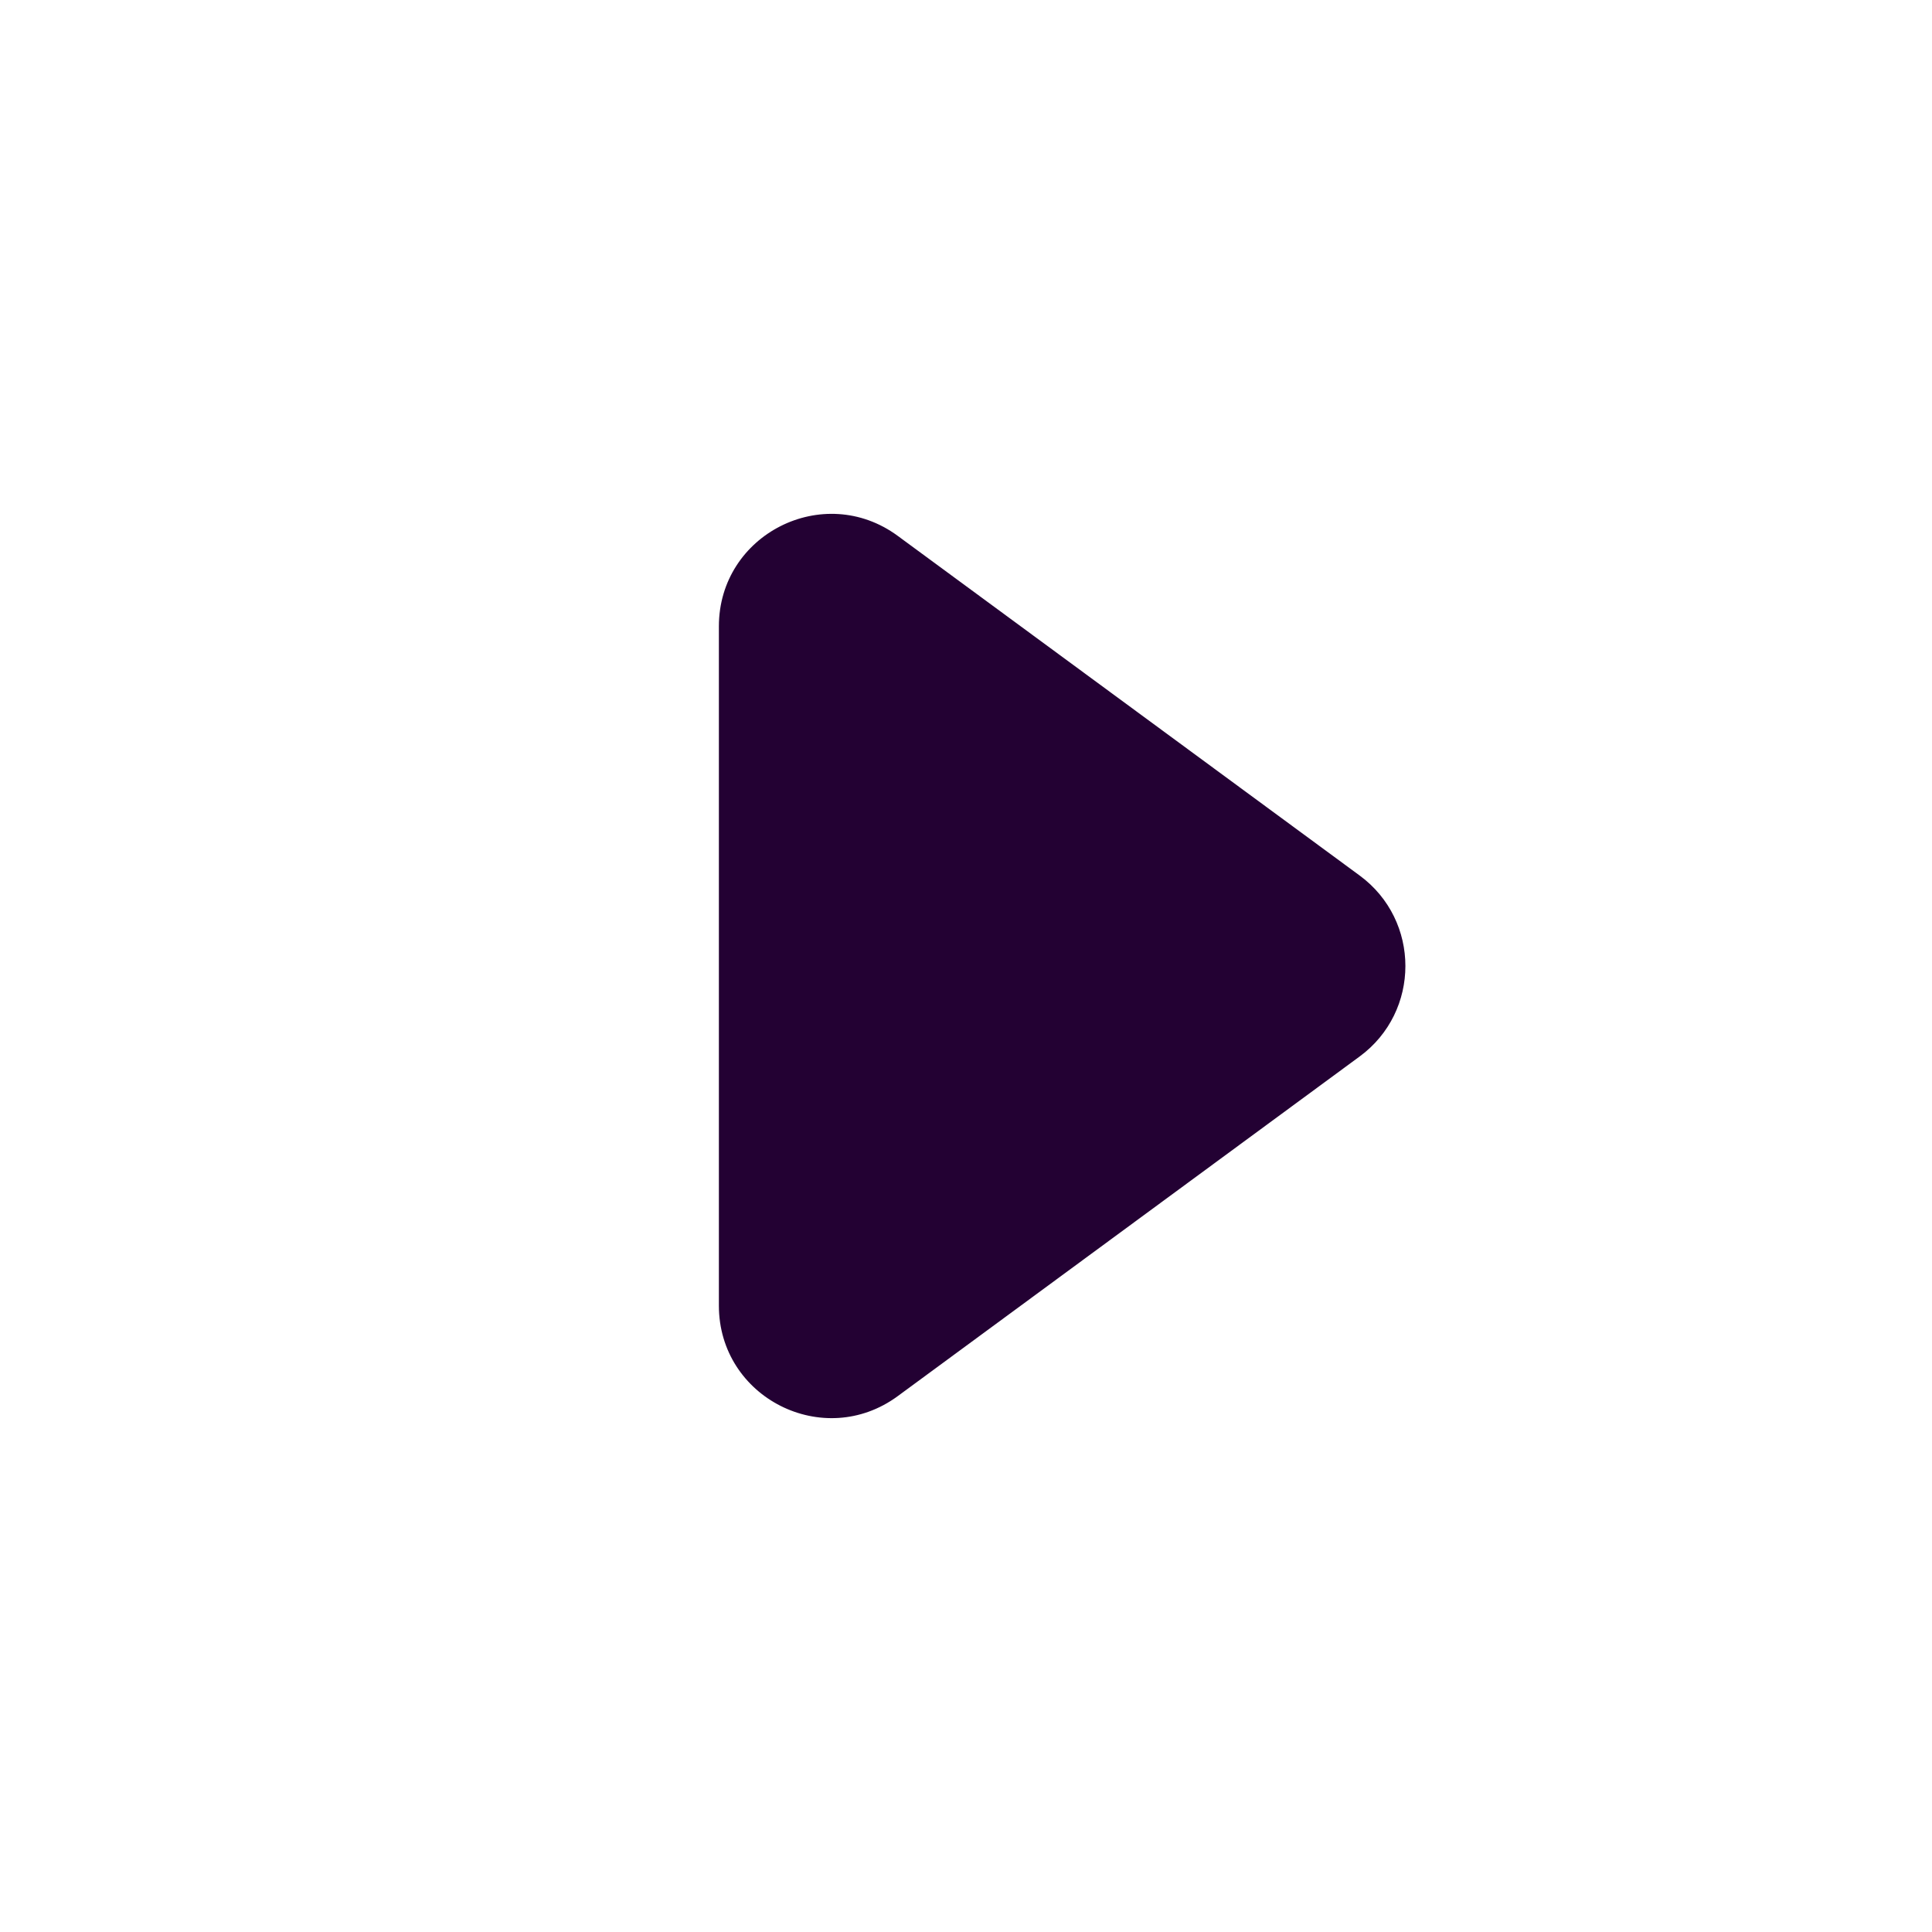 <svg width="43" height="43" viewBox="0 0 43 43" fill="none" xmlns="http://www.w3.org/2000/svg">
<path d="M16 13.941C16 11.892 18.33 10.713 19.981 11.927L30.261 19.486C31.619 20.485 31.619 22.515 30.261 23.514L19.981 31.073C18.33 32.287 16 31.108 16 29.059V13.941Z" fill="#230133"/>
</svg>
